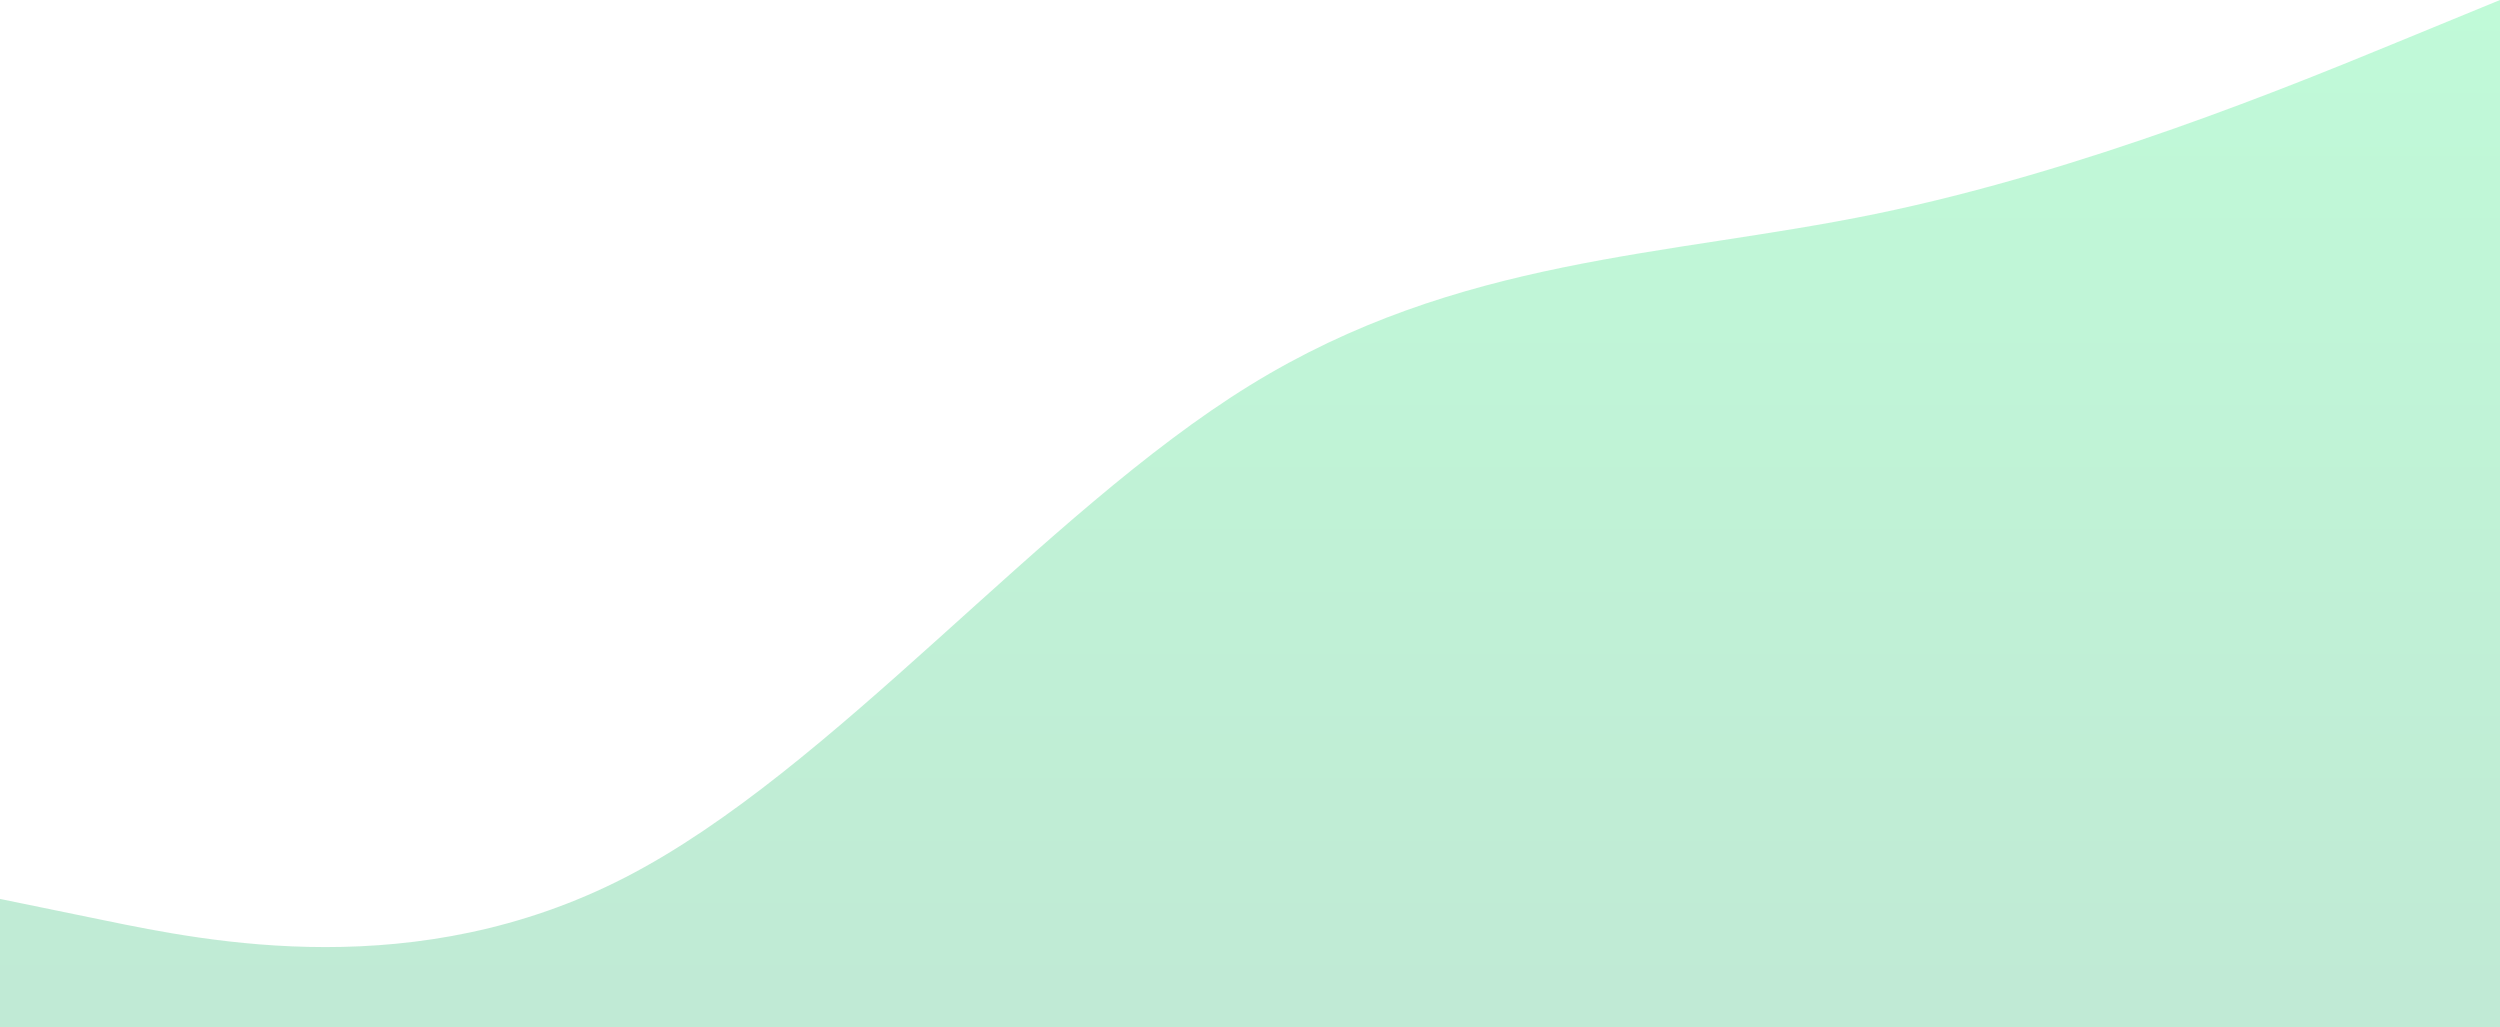 <svg width="1280" height="526" viewBox="0 0 1280 526" fill="none" xmlns="http://www.w3.org/2000/svg">
<path fill-rule="evenodd" clip-rule="evenodd" d="M0 460.25L53.333 471.208C106.667 482.167 213.333 504.083 320 449.292C426.667 394.5 533.333 263 640 197.25C746.667 131.5 853.333 131.5 960 109.583C1066.67 87.667 1173.33 43.833 1226.67 21.917L1280 0V526H1226.67C1173.33 526 1066.67 526 960 526C853.333 526 746.667 526 640 526C533.333 526 426.667 526 320 526C213.333 526 106.667 526 53.333 526H0V460.25Z" fill="url(#paint0_linear_35_86)" fill-opacity="0.25"/>
<defs>
<linearGradient id="paint0_linear_35_86" x1="640" y1="0" x2="640" y2="526" gradientUnits="userSpaceOnUse">
<stop stop-color="#03EC64"/>
<stop offset="1" stop-color="#02AA56"/>
</linearGradient>
</defs>
</svg>
